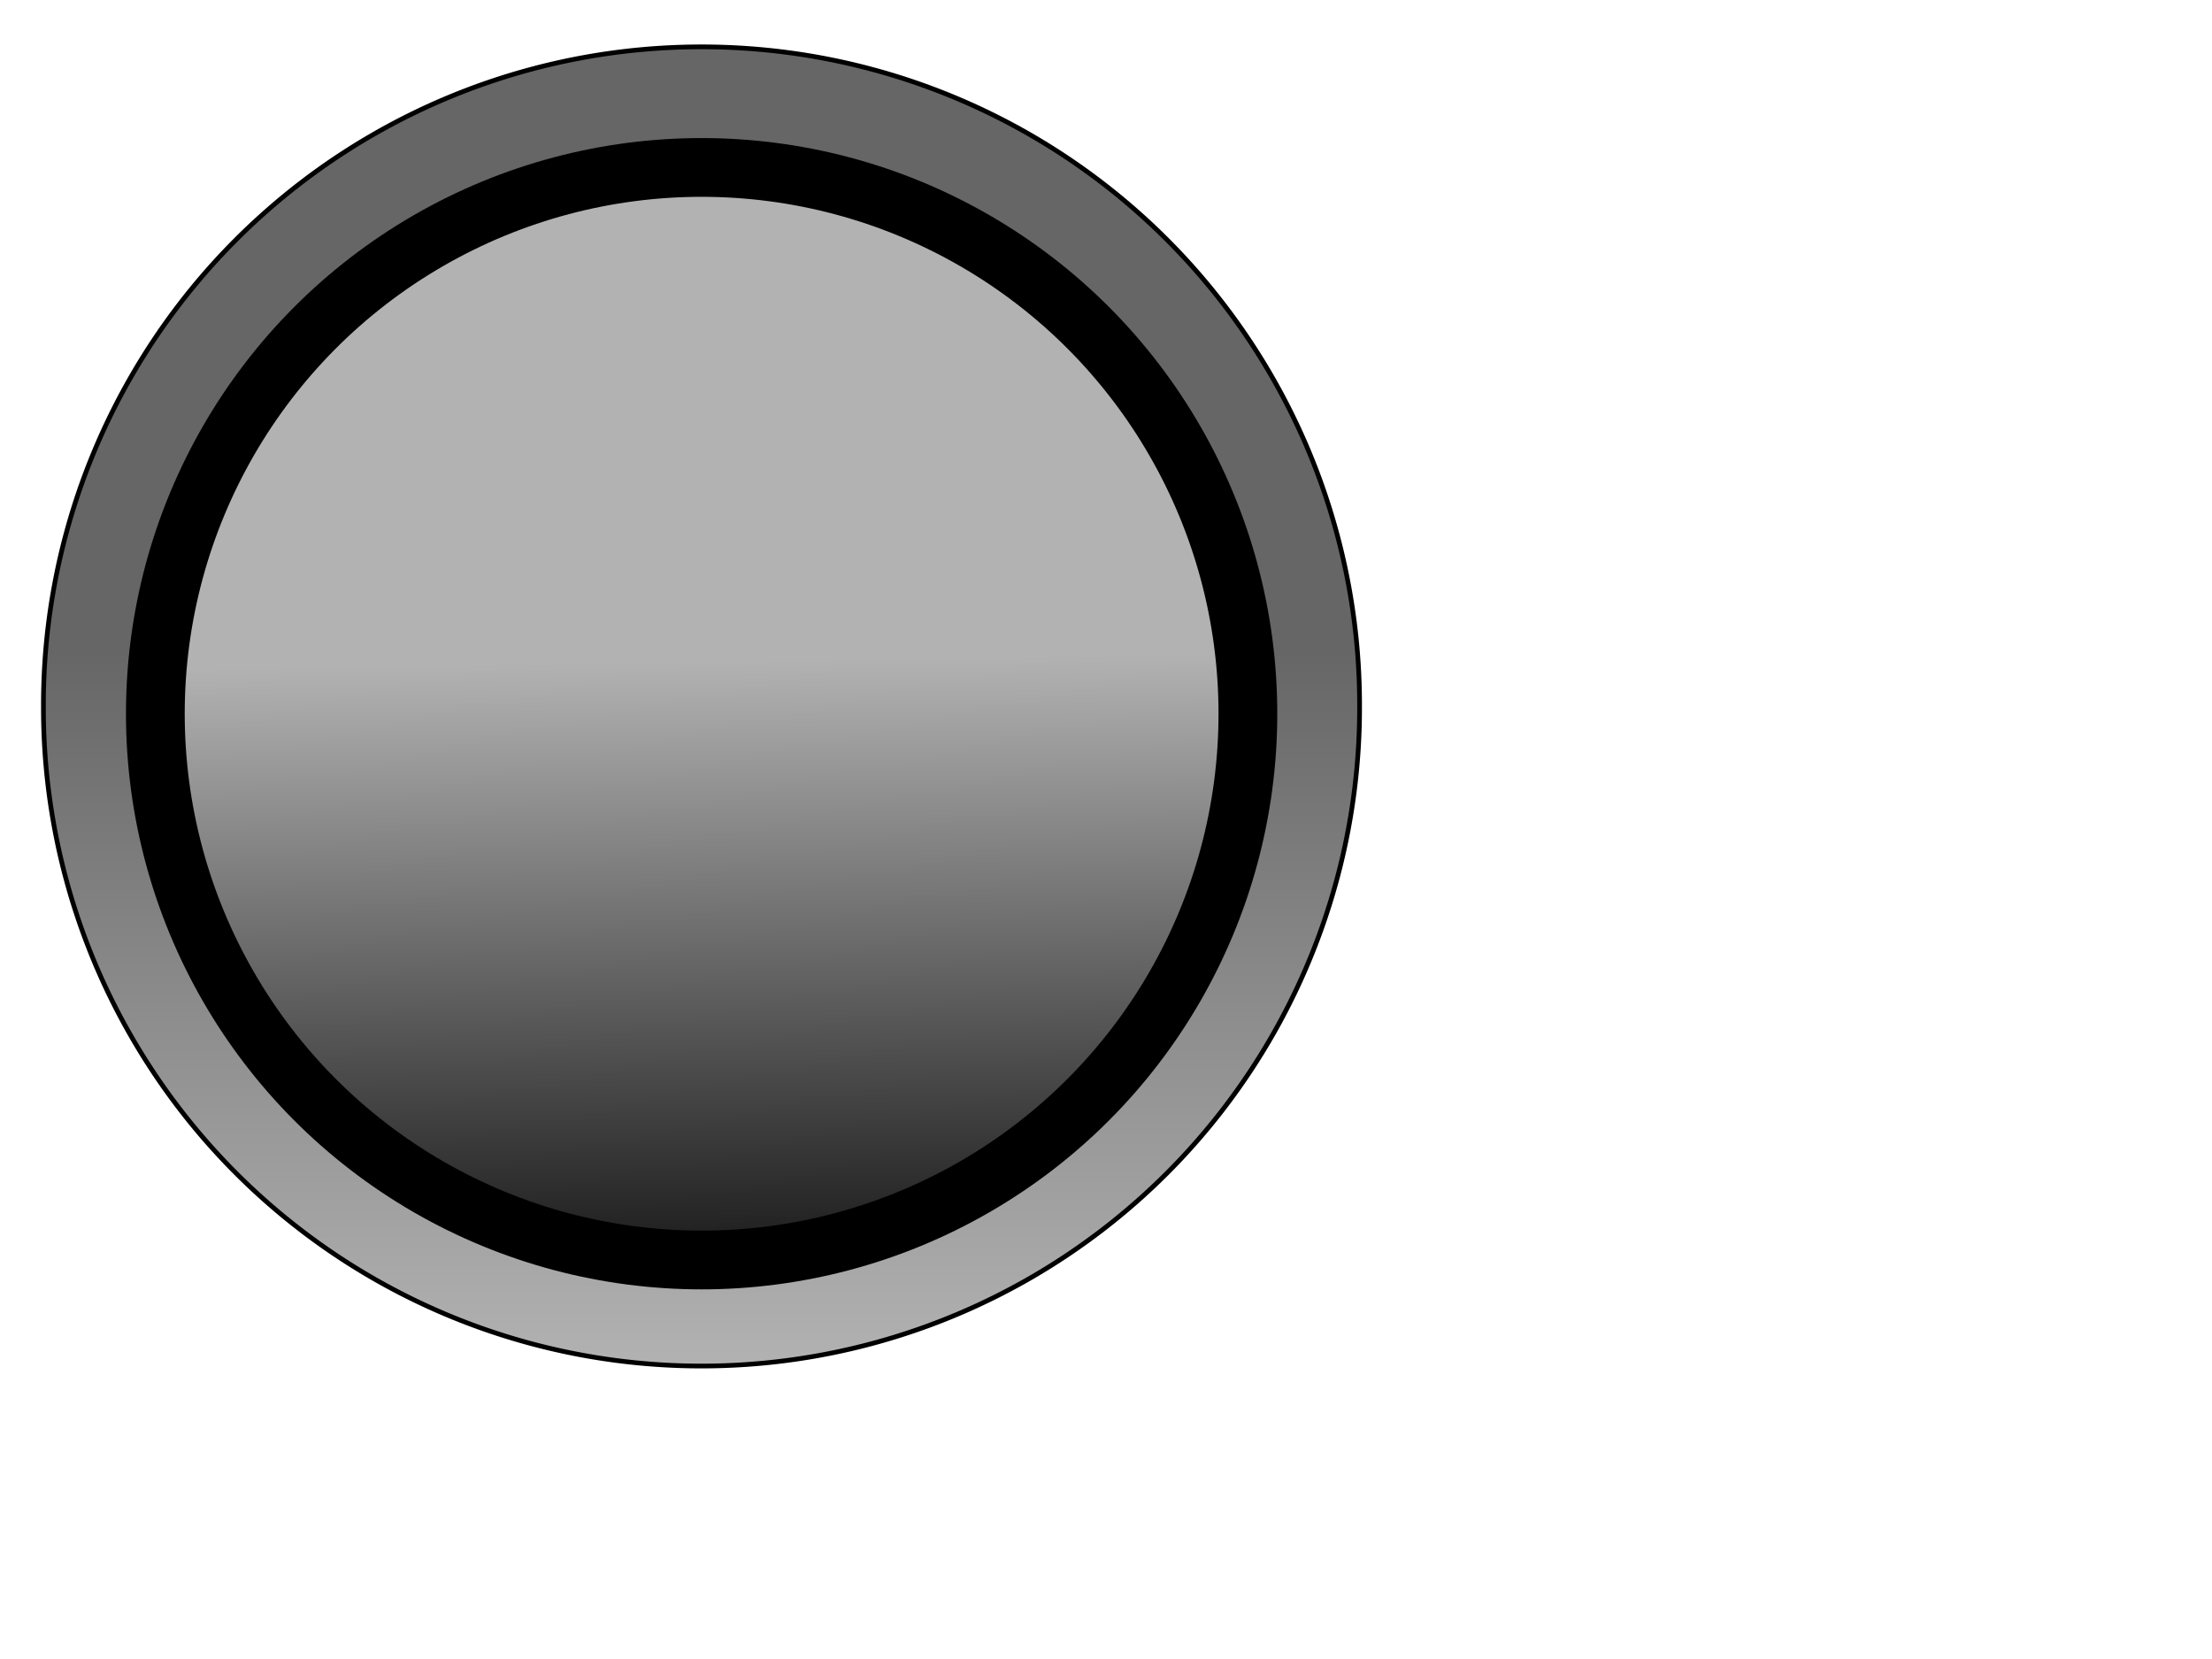 <?xml version="1.0"?><svg width="640" height="480" xmlns="http://www.w3.org/2000/svg">
 <title>GRAY BUTTON</title>
 <defs>
  <linearGradient y2="1" x2="1" y1="0.457" x1="1" id="svg_6">
   <stop stop-color="#666666" offset="0"/>
   <stop stop-color="#b2b2b2" offset="1"/>
  </linearGradient>
  <linearGradient y2="1" x2="1" y1="0.445" x1="0.992" id="svg_11">
   <stop stop-color="#b2b2b2" offset="0"/>
   <stop stop-color="#191919" offset="1"/>
  </linearGradient>
 </defs>
 <g>
  <path d="m393.37,204.395a190.404,190.404 0 1 1-380.807,0a190.404,190.404 0 1 1380.807,0z" id="path1070" stroke-dashoffset="0" stroke-miterlimit="4" stroke-linejoin="round" stroke-linecap="round" stroke-width="1.364" stroke="#000000" fill-rule="nonzero" fill="url(#svg_6)"/>
  <circle id="svg_9" r="158.055" cy="206.5" cx="203" stroke-width="17" stroke="#000000" fill="url(#svg_11)"/>
  <title>Layer 1</title>
 </g>
</svg>